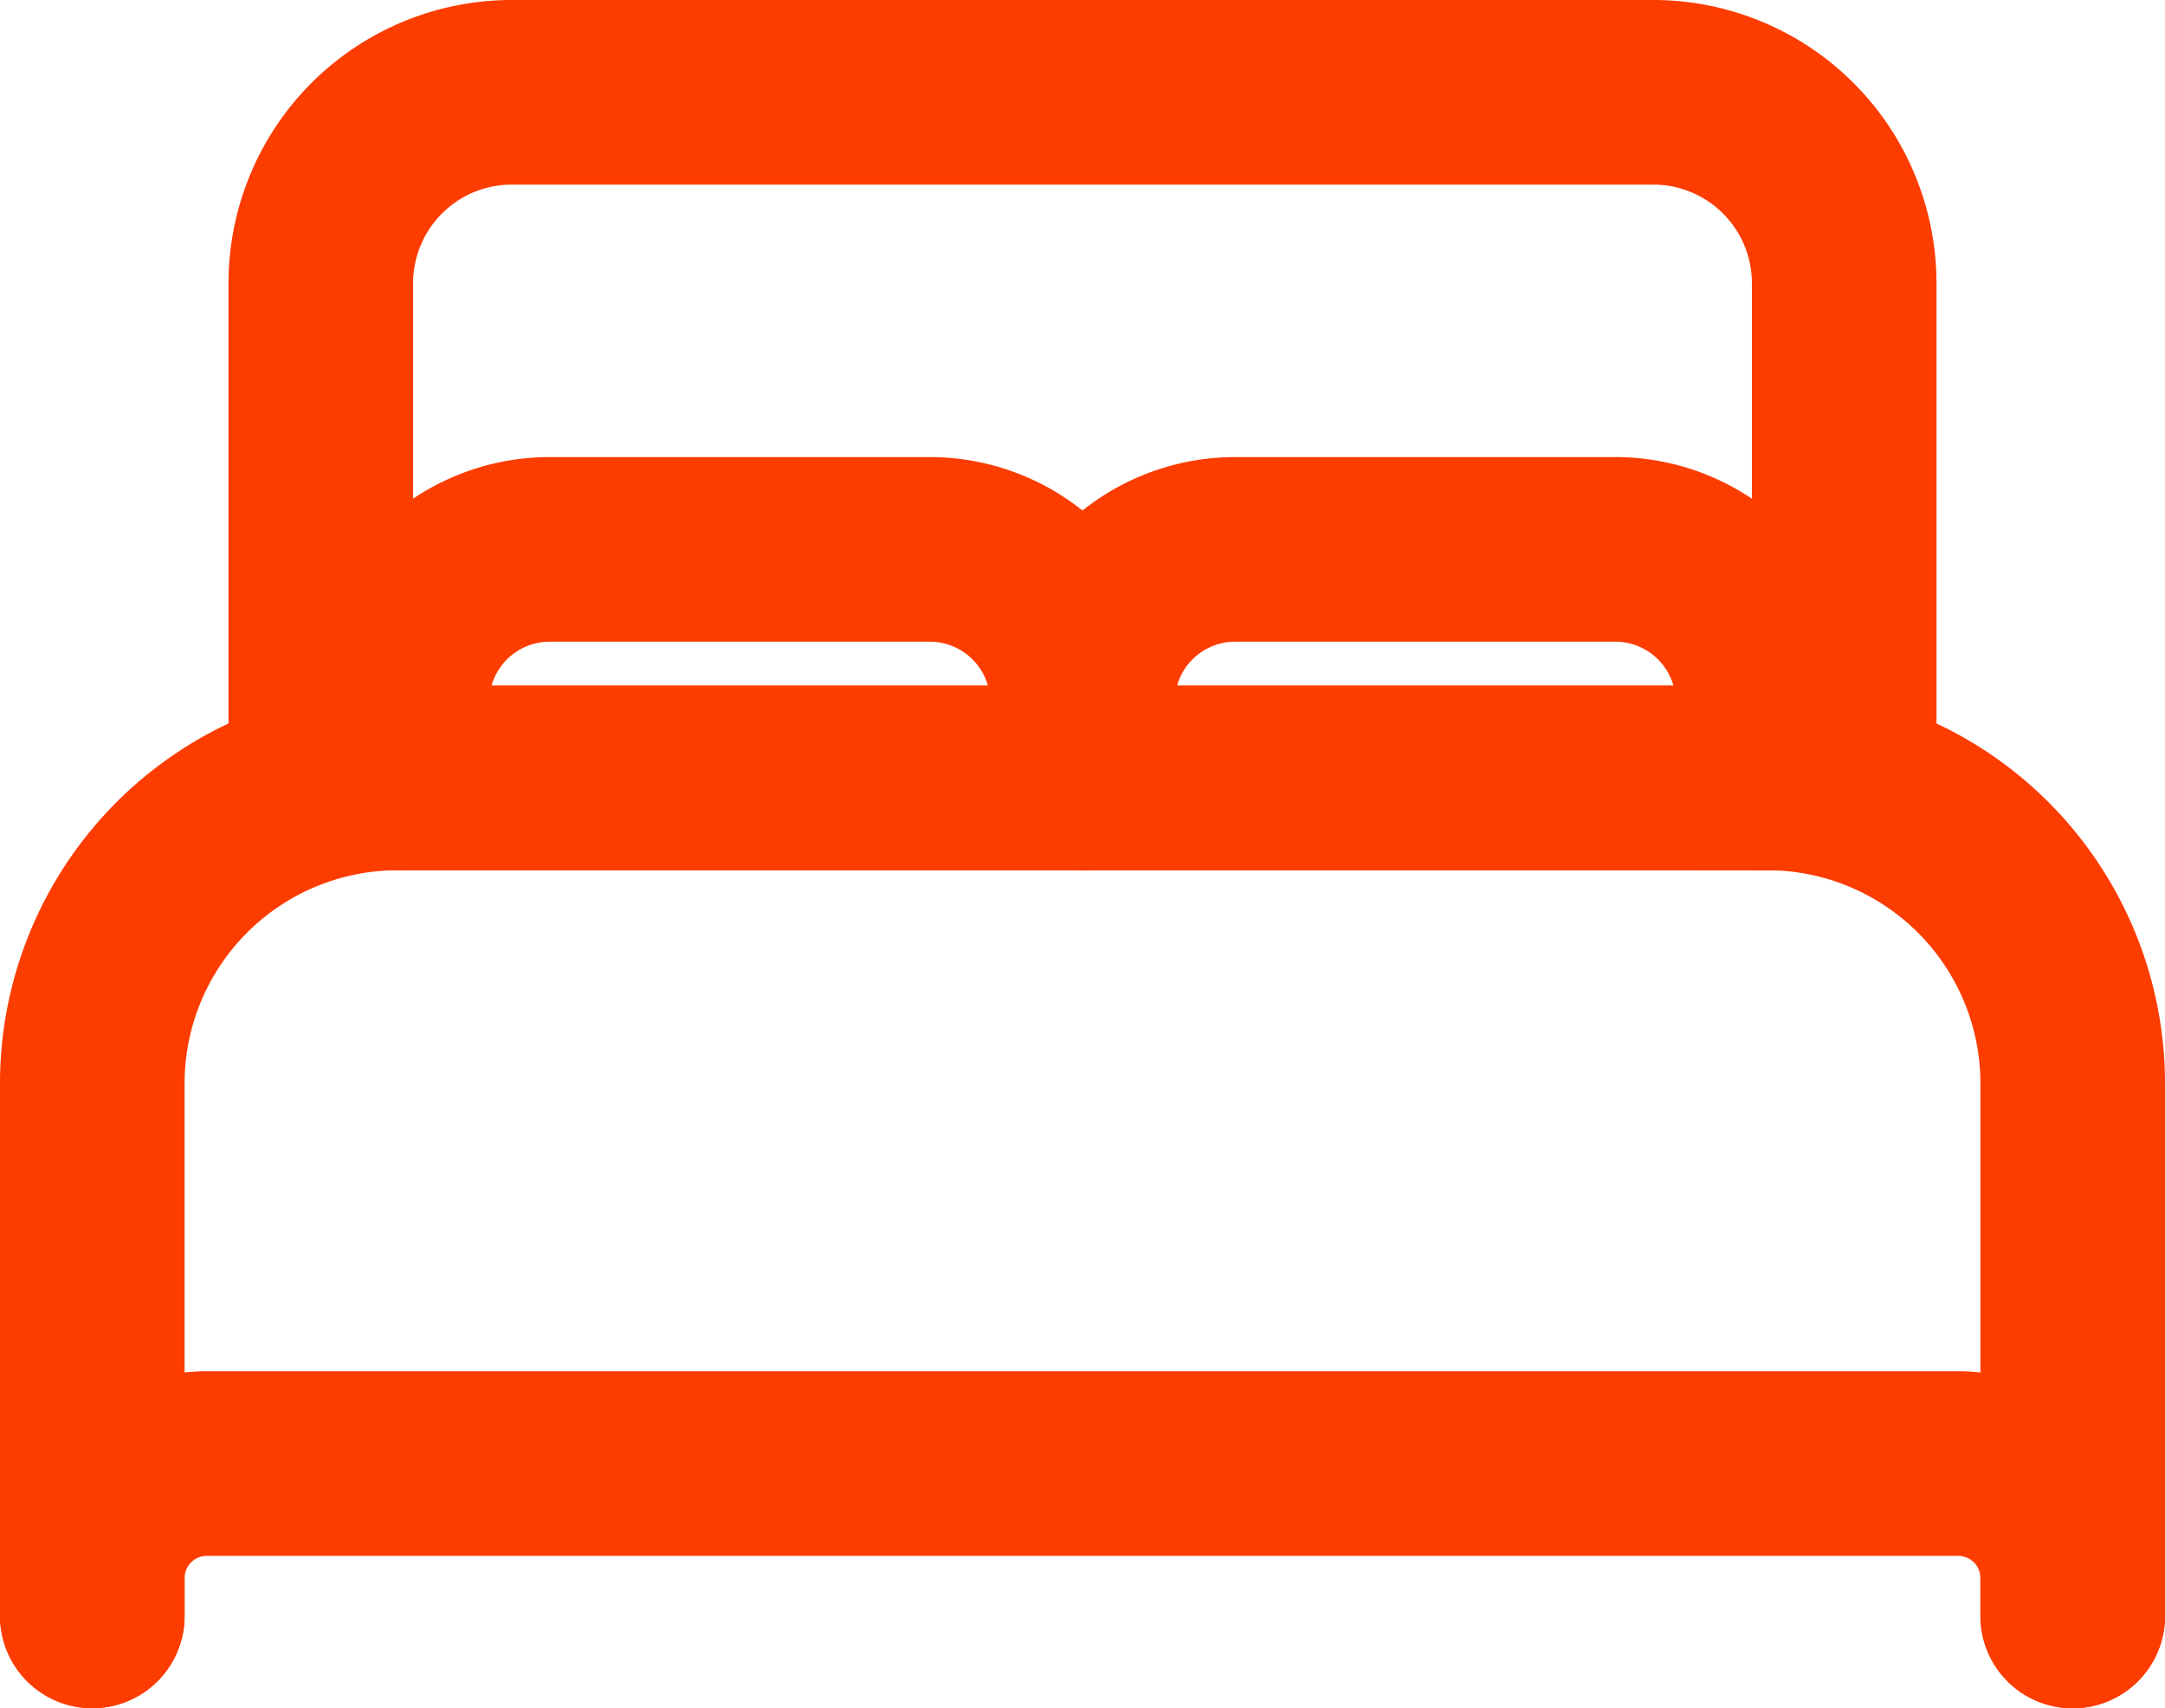 <svg xmlns="http://www.w3.org/2000/svg" width="17.594" height="13.88" viewBox="0 0 17.594 13.88"><g transform="translate(-2.625 -6)"><path d="M17.892,12.321H6.75V8.3A1.552,1.552,0,0,1,8.3,6.75h9.285A1.552,1.552,0,0,1,19.13,8.3v4.024Z" transform="translate(-1.518)" fill="none" stroke="#fd3c00" stroke-linecap="round" stroke-linejoin="round" stroke-width="1.5"/><path d="M3.375,23.684V19.351a2.483,2.483,0,0,1,2.476-2.476H16.993a2.483,2.483,0,0,1,2.476,2.476v4.333" transform="translate(0 -4.554)" fill="none" stroke="#fd3c00" stroke-linecap="round" stroke-linejoin="round" stroke-width="1.5"/><path d="M3.375,28.238v-.31A.931.931,0,0,1,4.3,27H18.54a.931.931,0,0,1,.929.929v.31" transform="translate(0 -9.108)" fill="none" stroke="#fd3c00" stroke-linecap="round" stroke-linejoin="round" stroke-width="1.5"/><path d="M7.875,15.357v-.619A1.241,1.241,0,0,1,9.113,13.5h3.095a1.241,1.241,0,0,1,1.238,1.238v.619" transform="translate(-2.024 -3.036)" fill="none" stroke="#fd3c00" stroke-linecap="round" stroke-linejoin="round" stroke-width="1.5"/><path d="M18,15.357v-.619A1.241,1.241,0,0,1,19.238,13.5h3.095a1.241,1.241,0,0,1,1.238,1.238v.619" transform="translate(-6.578 -3.036)" fill="none" stroke="#fd3c00" stroke-linecap="round" stroke-linejoin="round" stroke-width="1.5"/></g></svg>